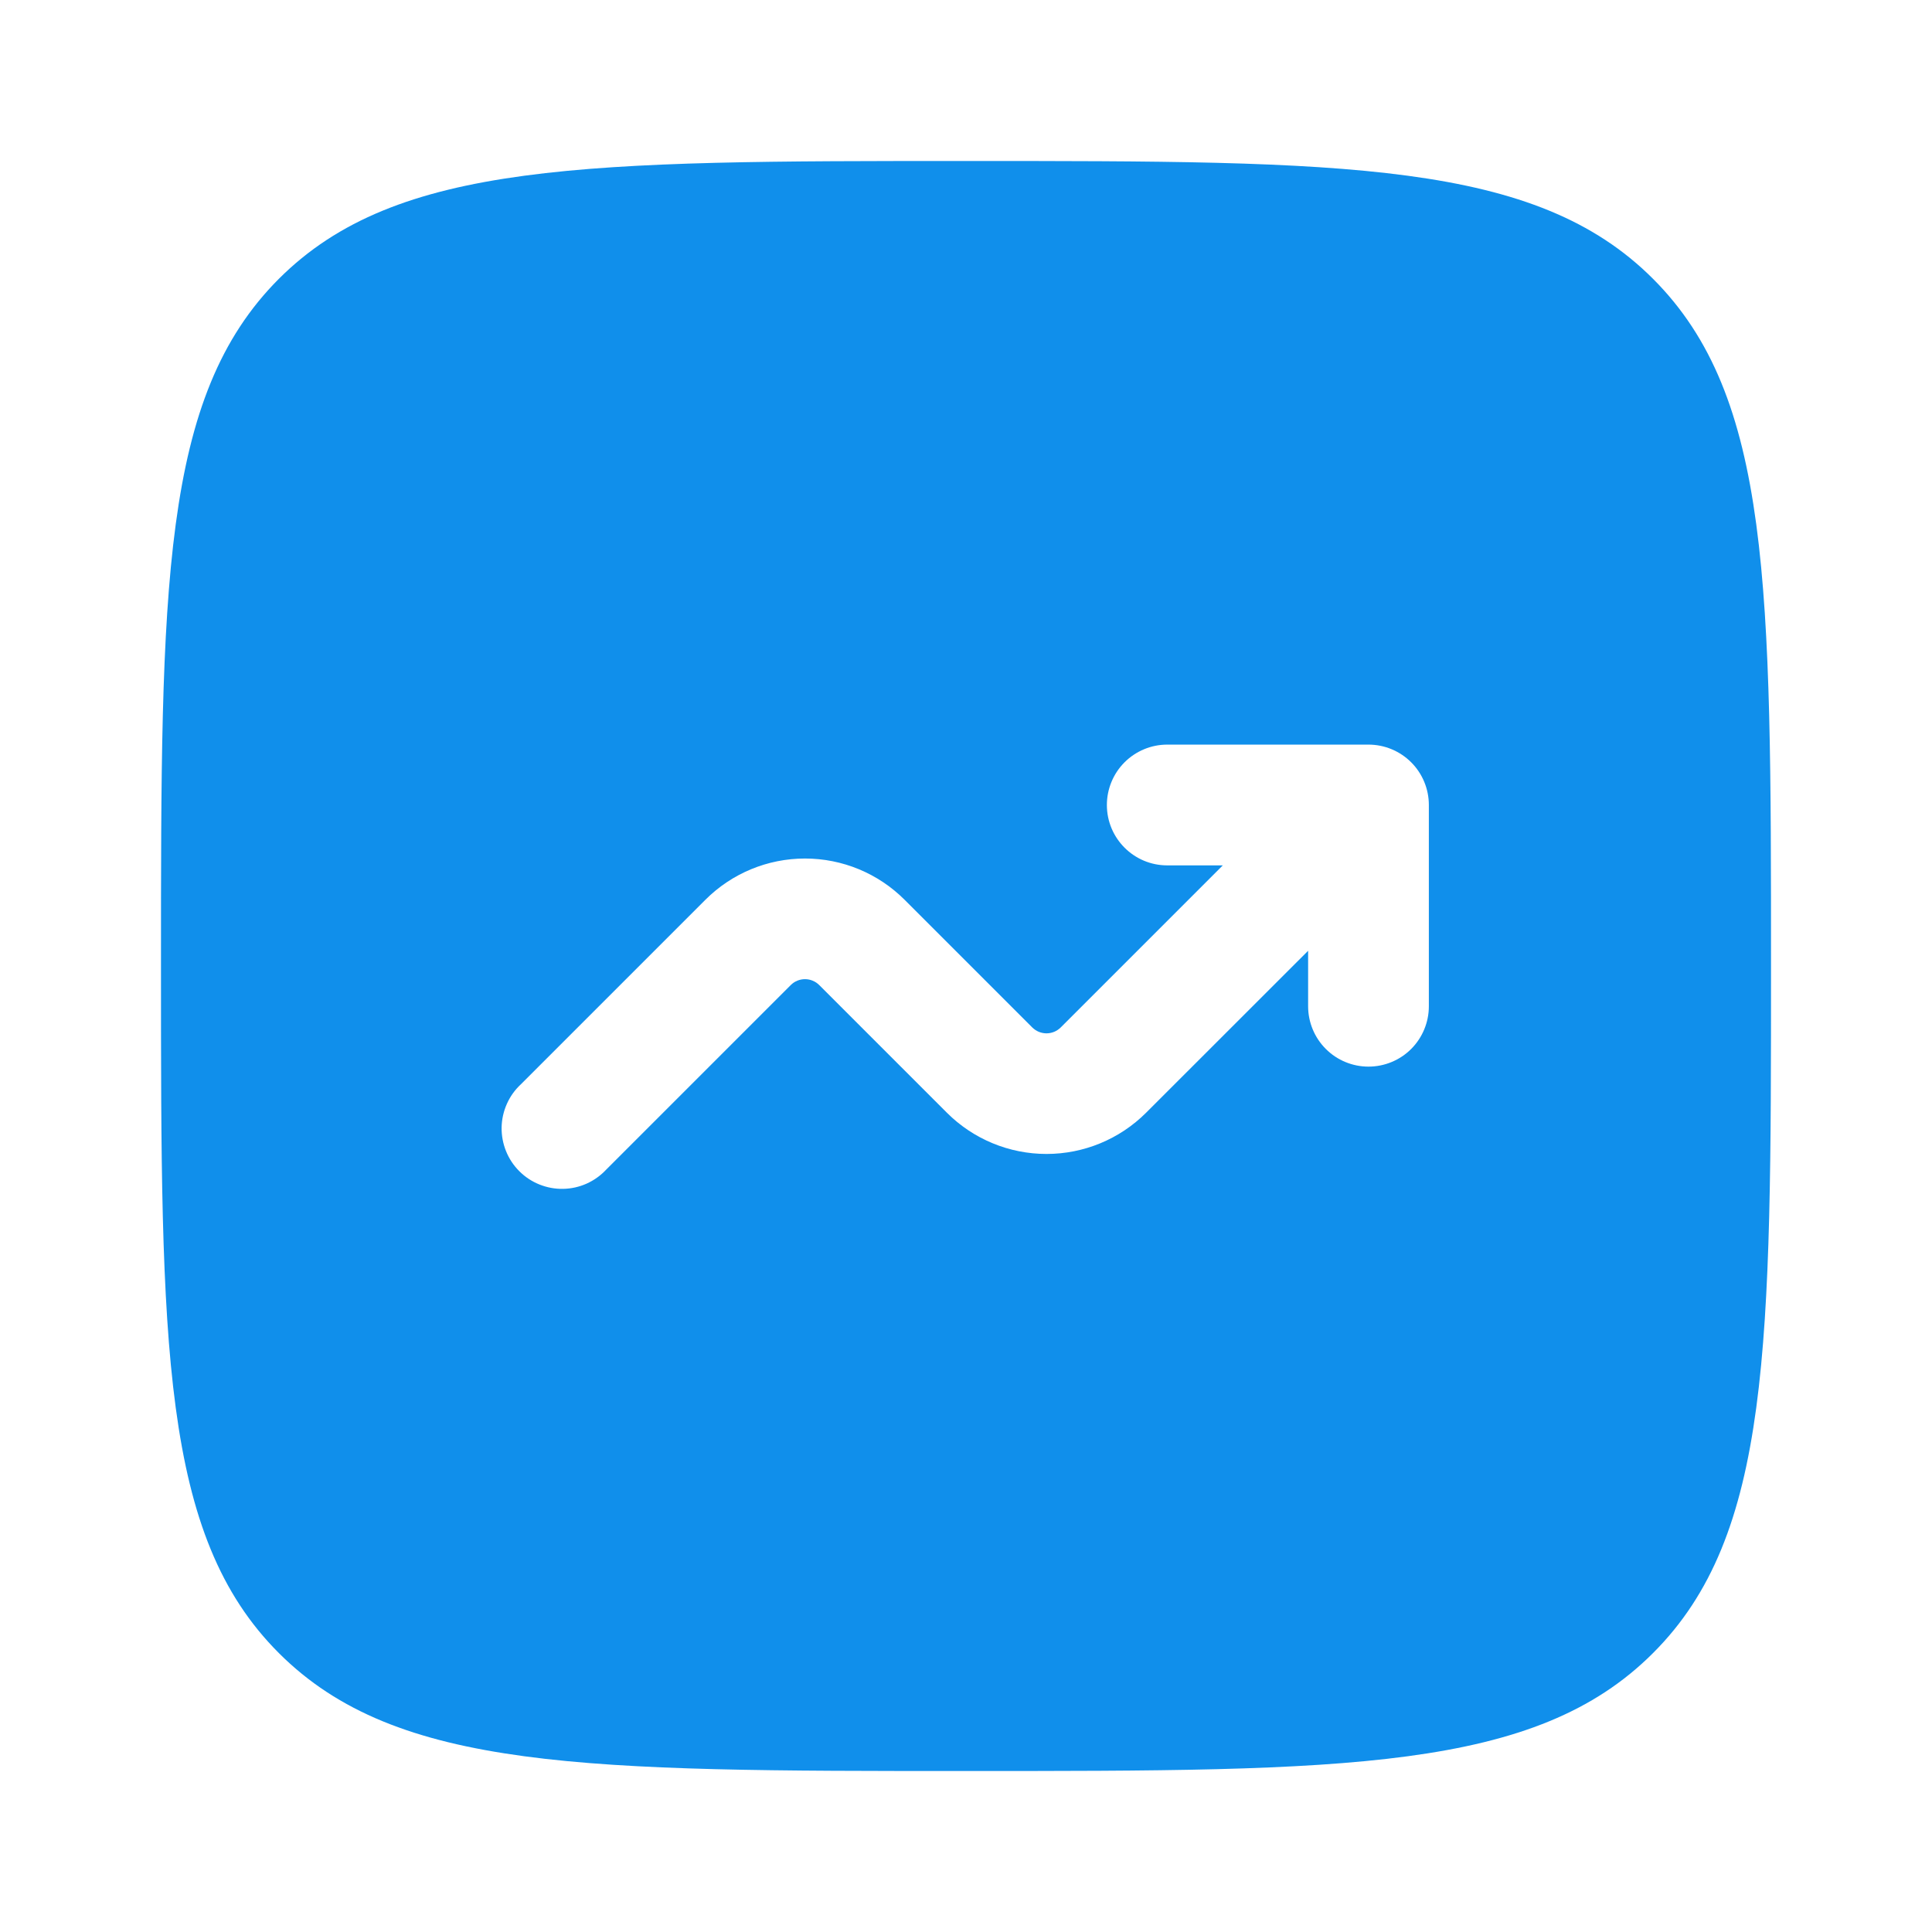 <?xml version="1.0" encoding="UTF-8"?> <svg xmlns="http://www.w3.org/2000/svg" width="49" height="49" viewBox="0 0 49 49" fill="none"><path fill-rule="evenodd" clip-rule="evenodd" d="M7.072 7.072C4.083 10.065 4.083 14.876 4.083 24.5C4.083 34.124 4.083 38.937 7.072 41.925C10.065 44.917 14.876 44.917 24.5 44.917C34.124 44.917 38.937 44.917 41.925 41.925C44.917 38.939 44.917 34.124 44.917 24.5C44.917 14.876 44.917 10.063 41.925 7.072C38.939 4.083 34.124 4.083 24.5 4.083C14.876 4.083 10.063 4.083 7.072 7.072ZM28.073 20.417C28.073 21.262 28.759 21.948 29.604 21.948L31.013 21.948L26.903 26.058C26.855 26.105 26.799 26.143 26.737 26.169C26.675 26.194 26.609 26.208 26.542 26.208C26.474 26.208 26.408 26.194 26.346 26.169C26.284 26.143 26.228 26.105 26.18 26.058L22.942 22.82C22.272 22.15 21.364 21.774 20.417 21.774C19.469 21.774 18.561 22.15 17.891 22.82L13.21 27.501C13.059 27.641 12.938 27.81 12.855 27.998C12.771 28.186 12.726 28.389 12.722 28.594C12.719 28.8 12.757 29.004 12.834 29.195C12.911 29.386 13.025 29.559 13.171 29.704C13.316 29.85 13.489 29.964 13.68 30.041C13.871 30.118 14.075 30.156 14.28 30.152C14.486 30.149 14.689 30.104 14.877 30.02C15.064 29.936 15.233 29.816 15.374 29.665L20.055 24.984C20.103 24.936 20.159 24.898 20.221 24.873C20.283 24.847 20.349 24.834 20.417 24.834C20.484 24.834 20.55 24.847 20.612 24.873C20.674 24.898 20.73 24.936 20.778 24.984L24.016 28.222C24.686 28.891 25.594 29.267 26.542 29.267C27.489 29.267 28.397 28.891 29.067 28.222L33.177 24.114L33.177 25.521C33.177 25.927 33.338 26.316 33.626 26.604C33.913 26.891 34.302 27.052 34.708 27.052C35.114 27.052 35.504 26.891 35.791 26.604C36.078 26.316 36.239 25.927 36.239 25.521L36.239 20.417C36.239 20.011 36.078 19.621 35.791 19.334C35.504 19.047 35.114 18.885 34.708 18.885L29.604 18.885C29.198 18.885 28.808 19.047 28.521 19.334C28.234 19.621 28.073 20.011 28.073 20.417Z" fill="#108FEB"></path></svg> 